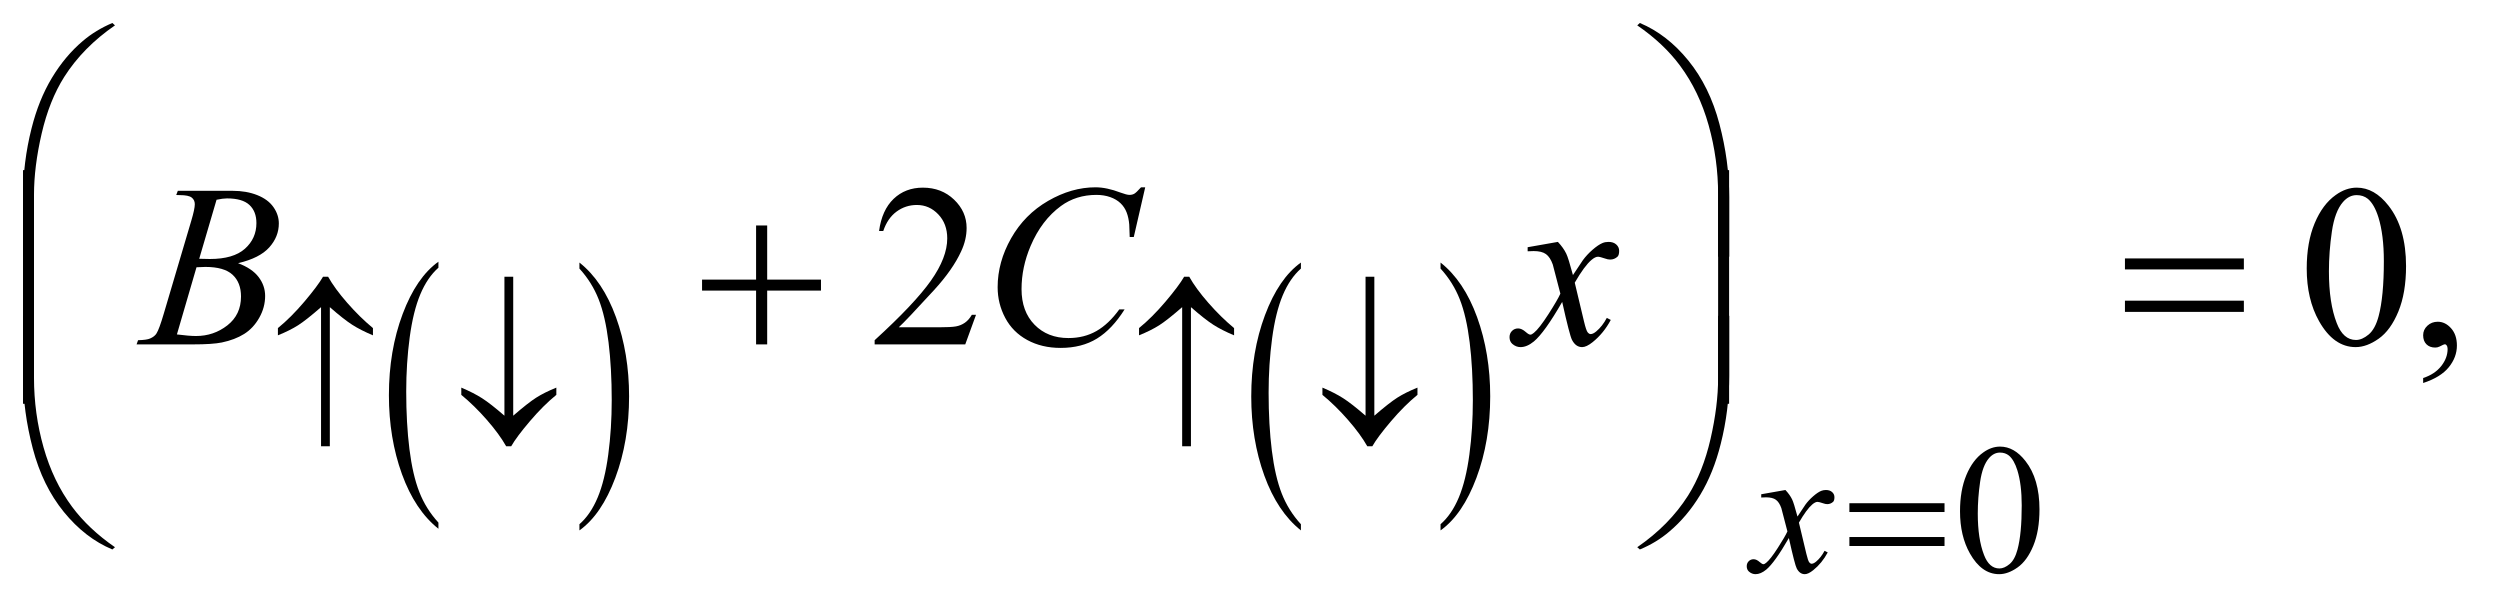 <?xml version="1.0" encoding="UTF-8"?>
<!DOCTYPE svg PUBLIC '-//W3C//DTD SVG 1.0//EN'
          'http://www.w3.org/TR/2001/REC-SVG-20010904/DTD/svg10.dtd'>
<svg stroke-dasharray="none" shape-rendering="auto" xmlns="http://www.w3.org/2000/svg" font-family="'Dialog'" text-rendering="auto" width="169" fill-opacity="1" color-interpolation="auto" color-rendering="auto" preserveAspectRatio="xMidYMid meet" font-size="12px" viewBox="0 0 169 41" fill="black" xmlns:xlink="http://www.w3.org/1999/xlink" stroke="black" image-rendering="auto" stroke-miterlimit="10" stroke-linecap="square" stroke-linejoin="miter" font-style="normal" stroke-width="1" height="41" stroke-dashoffset="0" font-weight="normal" stroke-opacity="1"
><!--Generated by the Batik Graphics2D SVG Generator--><defs id="genericDefs"
  /><g
  ><defs id="defs1"
    ><clipPath clipPathUnits="userSpaceOnUse" id="clipPath1"
      ><path d="M0.94 1.147 L108.038 1.147 L108.038 26.948 L0.94 26.948 L0.94 1.147 Z"
      /></clipPath
      ><clipPath clipPathUnits="userSpaceOnUse" id="clipPath2"
      ><path d="M30.02 36.645 L30.02 860.949 L3451.699 860.949 L3451.699 36.645 Z"
      /></clipPath
    ></defs
    ><g transform="scale(1.576,1.576) translate(-0.94,-1.147) matrix(0.031,0,0,0.031,0,0)"
    ><path d="M636.953 760.094 L636.953 768.625 Q604.547 742.859 586.484 693 Q568.438 643.141 568.438 583.859 Q568.438 522.203 587.422 471.562 Q606.406 420.906 636.953 399.094 L636.953 407.422 Q621.688 420.906 611.875 444.297 Q602.062 467.688 597.219 503.672 Q592.391 539.656 592.391 578.703 Q592.391 622.922 596.859 658.609 Q601.328 694.281 610.516 717.766 Q619.703 741.266 636.953 760.094 Z" stroke="none" clip-path="url(#clipPath2)"
    /></g
    ><g transform="matrix(0.049,0,0,0.049,-1.481,-1.807)"
    ><path d="M829.594 407.422 L829.594 399.094 Q861.984 424.672 880.047 474.531 Q898.109 524.391 898.109 583.656 Q898.109 645.312 879.109 696.062 Q860.125 746.812 829.594 768.625 L829.594 760.094 Q844.984 746.625 854.781 723.219 Q864.594 699.828 869.375 663.953 Q874.156 628.062 874.156 588.812 Q874.156 544.812 869.75 509.031 Q865.344 473.234 856.094 449.75 Q846.844 426.266 829.594 407.422 Z" stroke="none" clip-path="url(#clipPath2)"
    /></g
    ><g transform="matrix(0.049,0,0,0.049,-1.481,-1.807)"
    ><path d="M1824.953 760.094 L1824.953 768.625 Q1792.547 742.859 1774.484 693 Q1756.438 643.141 1756.438 583.859 Q1756.438 522.203 1775.422 471.562 Q1794.406 420.906 1824.953 399.094 L1824.953 407.422 Q1809.688 420.906 1799.875 444.297 Q1790.062 467.688 1785.219 503.672 Q1780.391 539.656 1780.391 578.703 Q1780.391 622.922 1784.859 658.609 Q1789.328 694.281 1798.516 717.766 Q1807.703 741.266 1824.953 760.094 Z" stroke="none" clip-path="url(#clipPath2)"
    /></g
    ><g transform="matrix(0.049,0,0,0.049,-1.481,-1.807)"
    ><path d="M2017.594 407.422 L2017.594 399.094 Q2049.984 424.672 2068.047 474.531 Q2086.109 524.391 2086.109 583.656 Q2086.109 645.312 2067.109 696.062 Q2048.125 746.812 2017.594 768.625 L2017.594 760.094 Q2032.984 746.625 2042.781 723.219 Q2052.594 699.828 2057.375 663.953 Q2062.156 628.062 2062.156 588.812 Q2062.156 544.812 2057.75 509.031 Q2053.344 473.234 2044.094 449.75 Q2034.844 426.266 2017.594 407.422 Z" stroke="none" clip-path="url(#clipPath2)"
    /></g
    ><g transform="matrix(0.049,0,0,0.049,-1.481,-1.807)"
    ><path d="M2734.25 742.25 Q2734.25 713.25 2743 692.312 Q2751.75 671.375 2766.25 661.125 Q2777.5 653 2789.5 653 Q2809 653 2824.5 672.875 Q2843.875 697.5 2843.875 739.625 Q2843.875 769.125 2835.375 789.75 Q2826.875 810.375 2813.688 819.688 Q2800.5 829 2788.25 829 Q2764 829 2747.875 800.375 Q2734.25 776.25 2734.25 742.25 ZM2758.75 745.375 Q2758.75 780.375 2767.375 802.5 Q2774.5 821.125 2788.625 821.125 Q2795.375 821.125 2802.625 815.062 Q2809.875 809 2813.625 794.75 Q2819.375 773.25 2819.375 734.125 Q2819.375 705.125 2813.375 685.75 Q2808.875 671.375 2801.75 665.375 Q2796.625 661.25 2789.375 661.25 Q2780.875 661.25 2774.25 668.875 Q2765.25 679.25 2762 701.5 Q2758.75 723.75 2758.75 745.375 Z" stroke="none" clip-path="url(#clipPath2)"
    /></g
    ><g transform="matrix(0.049,0,0,0.049,-1.481,-1.807)"
    ><path d="M1376.719 471.219 L1361.875 512 L1236.875 512 L1236.875 506.219 Q1292.031 455.906 1314.531 424.031 Q1337.031 392.156 1337.031 365.75 Q1337.031 345.594 1324.688 332.625 Q1312.344 319.656 1295.156 319.656 Q1279.531 319.656 1267.109 328.797 Q1254.688 337.938 1248.75 355.594 L1242.969 355.594 Q1246.875 326.688 1263.047 311.219 Q1279.219 295.75 1303.438 295.75 Q1329.219 295.75 1346.484 312.312 Q1363.75 328.875 1363.75 351.375 Q1363.75 367.469 1356.25 383.562 Q1344.688 408.875 1318.75 437.156 Q1279.844 479.656 1270.156 488.406 L1325.469 488.406 Q1342.344 488.406 1349.141 487.156 Q1355.938 485.906 1361.406 482.078 Q1366.875 478.25 1370.938 471.219 L1376.719 471.219 ZM3212.562 407.312 Q3212.562 371.062 3223.5 344.891 Q3234.438 318.719 3252.562 305.906 Q3266.625 295.75 3281.625 295.75 Q3306 295.75 3325.375 320.594 Q3349.594 351.375 3349.594 404.031 Q3349.594 440.906 3338.969 466.688 Q3328.344 492.469 3311.859 504.109 Q3295.375 515.75 3280.062 515.75 Q3249.75 515.75 3229.594 479.969 Q3212.562 449.812 3212.562 407.312 ZM3243.188 411.219 Q3243.188 454.969 3253.969 482.625 Q3262.875 505.906 3280.531 505.906 Q3288.969 505.906 3298.031 498.328 Q3307.094 490.75 3311.781 472.938 Q3318.969 446.062 3318.969 397.156 Q3318.969 360.906 3311.469 336.688 Q3305.844 318.719 3296.938 311.219 Q3290.531 306.062 3281.469 306.062 Q3270.844 306.062 3262.562 315.594 Q3251.312 328.562 3247.25 356.375 Q3243.188 384.188 3243.188 411.219 ZM3373.188 565.281 L3373.188 558.406 Q3389.281 553.094 3398.109 541.922 Q3406.938 530.75 3406.938 518.25 Q3406.938 515.281 3405.531 513.25 Q3404.438 511.844 3403.344 511.844 Q3401.625 511.844 3395.844 514.969 Q3393.031 516.375 3389.906 516.375 Q3382.25 516.375 3377.719 511.844 Q3373.188 507.312 3373.188 499.344 Q3373.188 491.688 3379.047 486.219 Q3384.906 480.75 3393.344 480.75 Q3403.656 480.75 3411.703 489.734 Q3419.75 498.719 3419.75 513.562 Q3419.75 529.656 3408.578 543.484 Q3397.406 557.312 3373.188 565.281 Z" stroke="none" clip-path="url(#clipPath2)"
    /></g
    ><g transform="matrix(0.049,0,0,0.049,-1.481,-1.807)"
    ><path d="M2493.375 712.875 Q2499.5 719.375 2502.625 725.875 Q2504.875 730.375 2510 749.5 L2521 733 Q2525.375 727 2531.625 721.562 Q2537.875 716.125 2542.625 714.125 Q2545.625 712.875 2549.25 712.875 Q2554.625 712.875 2557.812 715.75 Q2561 718.625 2561 722.75 Q2561 727.5 2559.125 729.25 Q2555.625 732.375 2551.125 732.375 Q2548.5 732.375 2545.5 731.25 Q2539.625 729.25 2537.625 729.25 Q2534.625 729.25 2530.5 732.75 Q2522.75 739.25 2512 757.875 L2522.25 800.875 Q2524.625 810.75 2526.25 812.688 Q2527.875 814.625 2529.5 814.625 Q2532.125 814.625 2535.625 811.75 Q2542.5 806 2547.375 796.75 L2551.75 799 Q2543.875 813.75 2531.75 823.5 Q2524.875 829 2520.125 829 Q2513.125 829 2509 821.125 Q2506.375 816.25 2498.125 779.125 Q2478.625 813 2466.875 822.75 Q2459.25 829 2452.125 829 Q2447.125 829 2443 825.375 Q2440 822.625 2440 818 Q2440 813.875 2442.75 811.125 Q2445.5 808.375 2449.5 808.375 Q2453.5 808.375 2458 812.375 Q2461.25 815.25 2463 815.25 Q2464.5 815.25 2466.875 813.25 Q2472.75 808.5 2482.875 792.75 Q2493 777 2496.125 770 Q2488.375 739.625 2487.75 737.875 Q2484.875 729.75 2480.25 726.375 Q2475.625 723 2466.625 723 Q2463.75 723 2460 723.25 L2460 718.75 L2493.375 712.875 Z" stroke="none" clip-path="url(#clipPath2)"
    /></g
    ><g transform="matrix(0.049,0,0,0.049,-1.481,-1.807)"
    ><path d="M273.344 305.906 L275.531 300.125 L351.156 300.125 Q370.219 300.125 385.141 306.062 Q400.062 312 407.484 322.625 Q414.906 333.25 414.906 345.125 Q414.906 363.406 401.703 378.172 Q388.5 392.938 358.656 399.969 Q377.875 407.156 386.938 419.031 Q396 430.906 396 445.125 Q396 460.906 387.875 475.281 Q379.75 489.656 367.016 497.625 Q354.281 505.594 336.312 509.344 Q323.5 512 296.312 512 L218.656 512 L220.688 506.219 Q232.875 505.906 237.25 503.875 Q243.5 501.219 246.156 496.844 Q249.906 490.906 256.156 469.656 L294.125 341.375 Q298.969 325.125 298.969 318.562 Q298.969 312.781 294.672 309.422 Q290.375 306.062 278.344 306.062 Q275.688 306.062 273.344 305.906 ZM305.062 393.875 Q315.219 394.188 319.75 394.188 Q352.25 394.188 368.109 380.047 Q383.969 365.906 383.969 344.656 Q383.969 328.562 374.281 319.578 Q364.594 310.594 343.344 310.594 Q337.719 310.594 328.969 312.469 L305.062 393.875 ZM274.281 498.25 Q291.156 500.438 300.688 500.438 Q325.062 500.438 343.891 485.75 Q362.719 471.062 362.719 445.906 Q362.719 426.688 351.078 415.906 Q339.438 405.125 313.5 405.125 Q308.5 405.125 301.312 405.594 L274.281 498.25 ZM1610.156 295.281 L1594.375 363.875 L1588.75 363.875 L1588.125 346.688 Q1587.344 337.312 1584.531 329.969 Q1581.719 322.625 1576.094 317.234 Q1570.469 311.844 1561.875 308.797 Q1553.281 305.75 1542.812 305.75 Q1514.844 305.75 1493.906 321.062 Q1467.188 340.594 1452.031 376.219 Q1439.531 405.594 1439.531 435.75 Q1439.531 466.531 1457.5 484.891 Q1475.469 503.25 1504.219 503.25 Q1525.938 503.25 1542.891 493.562 Q1559.844 483.875 1574.375 463.719 L1581.719 463.719 Q1564.531 491.062 1543.594 503.953 Q1522.656 516.844 1493.438 516.844 Q1467.5 516.844 1447.5 505.984 Q1427.5 495.125 1417.031 475.438 Q1406.562 455.75 1406.562 433.094 Q1406.562 398.406 1425.156 365.594 Q1443.75 332.781 1476.172 314.031 Q1508.594 295.281 1541.562 295.281 Q1557.031 295.281 1576.25 302.625 Q1584.688 305.75 1588.438 305.75 Q1592.188 305.75 1595 304.188 Q1597.812 302.625 1604.375 295.281 L1610.156 295.281 ZM2179.469 370.594 Q2187.125 378.719 2191.031 386.844 Q2193.844 392.469 2200.25 416.375 L2214 395.75 Q2219.469 388.25 2227.281 381.453 Q2235.094 374.656 2241.031 372.156 Q2244.781 370.594 2249.312 370.594 Q2256.031 370.594 2260.016 374.188 Q2264 377.781 2264 382.938 Q2264 388.875 2261.656 391.062 Q2257.281 394.969 2251.656 394.969 Q2248.375 394.969 2244.625 393.562 Q2237.281 391.062 2234.781 391.062 Q2231.031 391.062 2225.875 395.438 Q2216.188 403.562 2202.75 426.844 L2215.562 480.594 Q2218.531 492.938 2220.562 495.359 Q2222.594 497.781 2224.625 497.781 Q2227.906 497.781 2232.281 494.188 Q2240.875 487 2246.969 475.438 L2252.438 478.25 Q2242.594 496.688 2227.438 508.875 Q2218.844 515.75 2212.906 515.75 Q2204.156 515.75 2199 505.906 Q2195.719 499.812 2185.406 453.406 Q2161.031 495.75 2146.344 507.938 Q2136.812 515.75 2127.906 515.75 Q2121.656 515.75 2116.5 511.219 Q2112.75 507.781 2112.75 502 Q2112.75 496.844 2116.188 493.406 Q2119.625 489.969 2124.625 489.969 Q2129.625 489.969 2135.25 494.969 Q2139.312 498.562 2141.5 498.562 Q2143.375 498.562 2146.344 496.062 Q2153.688 490.125 2166.344 470.438 Q2179 450.75 2182.906 442 Q2173.219 404.031 2172.438 401.844 Q2168.844 391.688 2163.062 387.469 Q2157.281 383.25 2146.031 383.25 Q2142.438 383.25 2137.75 383.562 L2137.75 377.938 L2179.469 370.594 Z" stroke="none" clip-path="url(#clipPath2)"
    /></g
    ><g transform="matrix(0.049,0,0,0.049,-1.481,-1.807)"
    ><path d="M485.25 460.625 L485.25 652.5 L473.125 652.5 L473.125 460.625 Q452.625 478.5 441.438 485.625 Q430.25 492.75 413.625 499.5 L413.625 489.5 Q431.625 474.875 450.062 453.125 Q468.5 431.375 475.875 418.625 L482.875 418.625 Q492.125 435.125 509.375 454.812 Q526.625 474.5 544.75 489.5 L544.75 499.5 Q527.75 492.375 516.062 484.875 Q504.375 477.375 485.25 460.625 ZM726.125 610.375 L726.125 418.625 L738.25 418.625 L738.25 610.375 Q758.75 592.625 769.938 585.5 Q781.125 578.375 797.75 571.625 L797.75 581.625 Q779.75 596.25 761.25 618 Q742.75 639.75 735.5 652.5 L728.5 652.5 Q719.125 635.875 701.938 616.188 Q684.75 596.5 666.625 581.625 L666.625 571.625 Q683.5 578.75 695.25 586.25 Q707 593.75 726.125 610.375 ZM1673.25 460.625 L1673.25 652.5 L1661.125 652.5 L1661.125 460.625 Q1640.625 478.5 1629.438 485.625 Q1618.25 492.75 1601.625 499.5 L1601.625 489.5 Q1619.625 474.875 1638.062 453.125 Q1656.5 431.375 1663.875 418.625 L1670.875 418.625 Q1680.125 435.125 1697.375 454.812 Q1714.625 474.5 1732.75 489.5 L1732.75 499.5 Q1715.75 492.375 1704.062 484.875 Q1692.375 477.375 1673.25 460.625 ZM1914.125 610.375 L1914.125 418.625 L1926.25 418.625 L1926.25 610.375 Q1946.75 592.625 1957.938 585.5 Q1969.125 578.375 1985.75 571.625 L1985.75 581.625 Q1967.75 596.25 1949.25 618 Q1930.75 639.75 1923.5 652.5 L1916.5 652.5 Q1907.125 635.875 1889.938 616.188 Q1872.75 596.5 1854.625 581.625 L1854.625 571.625 Q1871.5 578.75 1883.25 586.25 Q1895 593.75 1914.125 610.375 Z" stroke="none" clip-path="url(#clipPath2)"
    /></g
    ><g transform="matrix(0.049,0,0,0.049,-1.481,-1.807)"
    ><path d="M2581.625 731.125 L2712.875 731.125 L2712.875 743.25 L2581.625 743.25 L2581.625 731.125 ZM2581.625 777.75 L2712.875 777.75 L2712.875 790.125 L2581.625 790.125 L2581.625 777.75 Z" stroke="none" clip-path="url(#clipPath2)"
    /></g
    ><g transform="matrix(0.049,0,0,0.049,-1.481,-1.807)"
    ><path d="M61.969 390.938 L61.969 308.75 Q61.969 260.625 73.688 214.219 Q83.688 174.375 101.891 144.219 Q120.094 114.062 144.469 93.438 Q162.281 78.281 185.25 68.594 L188.844 71.875 Q144.781 102.188 118.844 142.969 Q98.219 175.625 87.672 221.25 Q77.125 266.875 77.125 305.625 L77.125 390.938 L61.969 390.938 ZM2415.844 390.938 L2400.531 390.938 L2400.531 305.625 Q2400.531 256.25 2387.406 209.531 Q2374.281 162.812 2348.031 127.5 Q2325.375 96.875 2288.969 71.875 L2292.562 68.594 Q2330.219 84.375 2359.516 120.469 Q2388.812 156.562 2402.328 207.891 Q2415.844 259.219 2415.844 308.75 L2415.844 390.938 Z" stroke="none" clip-path="url(#clipPath2)"
    /></g
    ><g transform="matrix(0.049,0,0,0.049,-1.481,-1.807)"
    ><path d="M1073.312 347.938 L1088.625 347.938 L1088.625 422.625 L1162.844 422.625 L1162.844 437.781 L1088.625 437.781 L1088.625 512 L1073.312 512 L1073.312 437.781 L998.781 437.781 L998.781 422.625 L1073.312 422.625 L1073.312 347.938 ZM2961.781 393.406 L3125.844 393.406 L3125.844 408.562 L2961.781 408.562 L2961.781 393.406 ZM2961.781 451.688 L3125.844 451.688 L3125.844 467.156 L2961.781 467.156 L2961.781 451.688 Z" stroke="none" clip-path="url(#clipPath2)"
    /></g
    ><g transform="matrix(0.049,0,0,0.049,-1.481,-1.807)"
    ><path d="M77.125 593.938 L61.969 593.938 L61.969 271.594 L77.125 271.594 L77.125 593.938 ZM2415.688 593.938 L2400.531 593.938 L2400.531 271.594 L2415.688 271.594 L2415.688 593.938 Z" stroke="none" clip-path="url(#clipPath2)"
    /></g
    ><g transform="matrix(0.049,0,0,0.049,-1.481,-1.807)"
    ><path d="M61.969 472.594 L77.125 472.594 L77.125 558.062 Q77.125 607.438 90.328 654.156 Q103.531 700.875 129.781 736.188 Q152.438 766.656 188.844 791.812 L185.25 794.938 Q147.594 779.156 118.297 743.141 Q89 707.125 75.484 655.719 Q61.969 604.312 61.969 554.938 L61.969 472.594 ZM2415.844 472.594 L2415.844 554.938 Q2415.844 603.062 2404.125 649.312 Q2394.125 689.312 2375.922 719.469 Q2357.719 749.625 2333.188 770.25 Q2315.531 785.406 2292.562 794.938 L2288.969 791.812 Q2333.031 761.5 2358.969 720.719 Q2379.594 688.062 2390.062 642.438 Q2400.531 596.812 2400.531 558.062 L2400.531 472.594 L2415.844 472.594 Z" stroke="none" clip-path="url(#clipPath2)"
    /></g
  ></g
></svg
>
